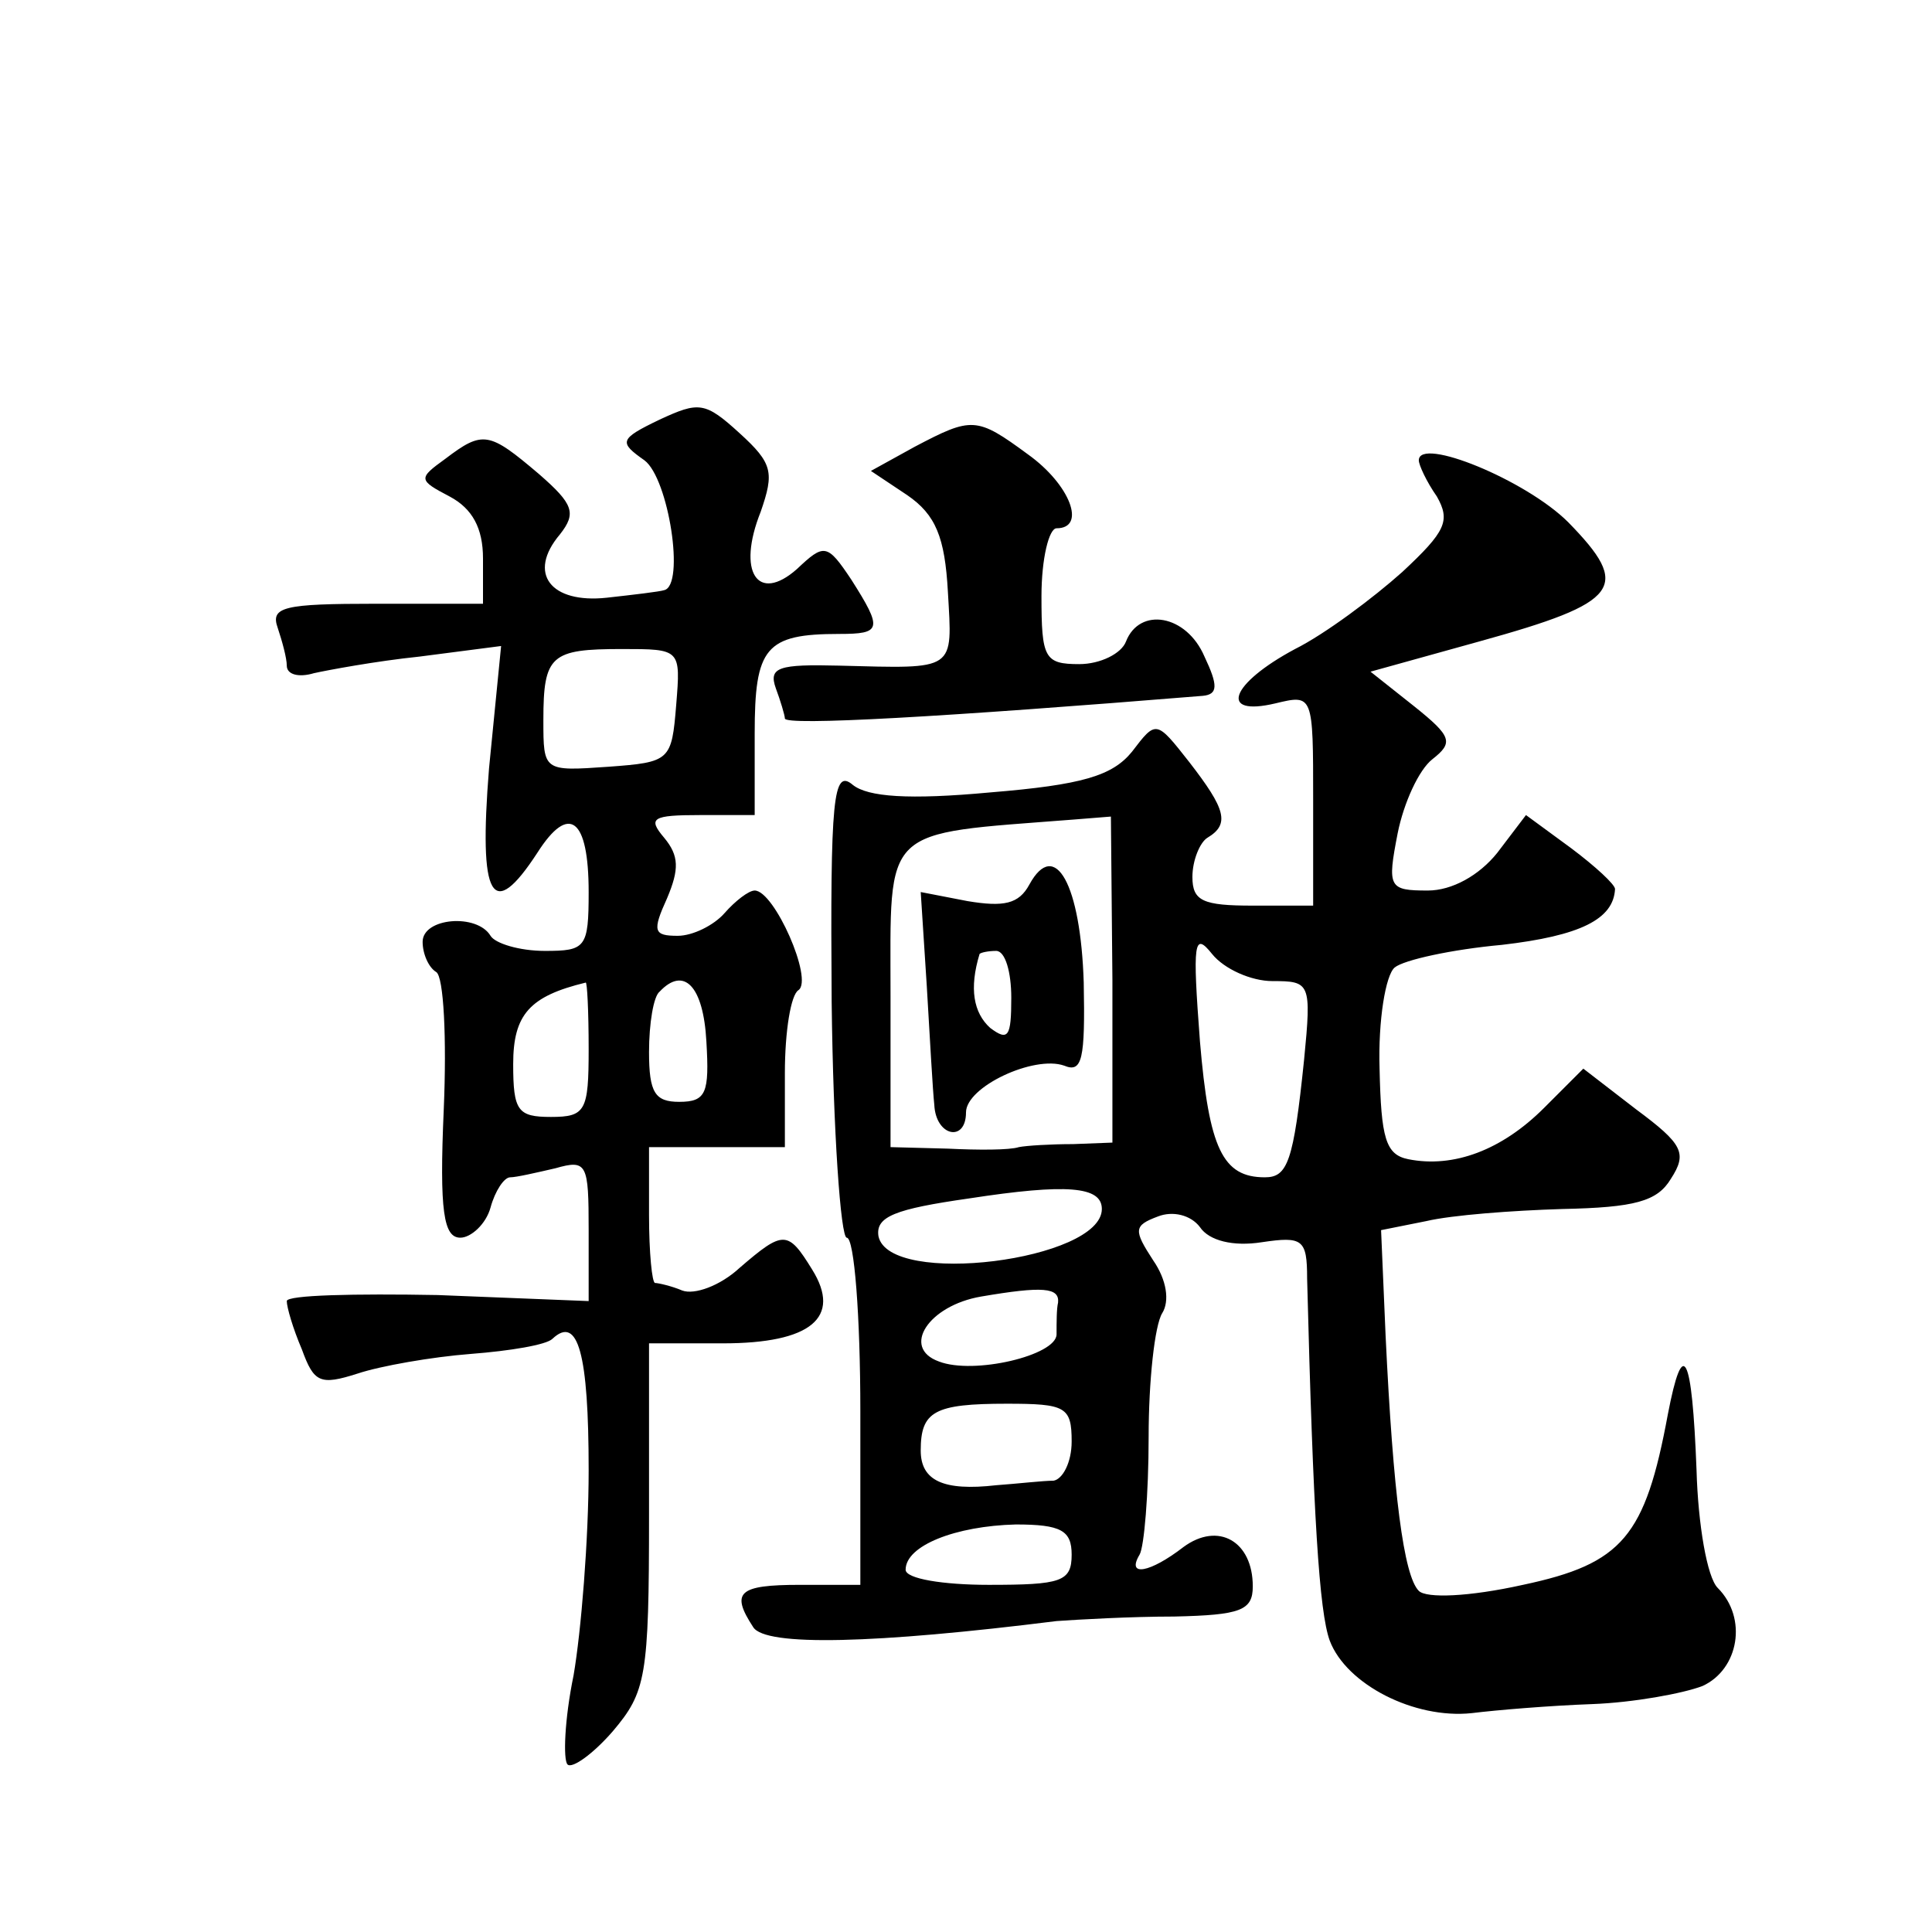 <?xml version="1.0" standalone="no"?>
<!DOCTYPE svg PUBLIC "-//W3C//DTD SVG 20010904//EN"
 "http://www.w3.org/TR/2001/REC-SVG-20010904/DTD/svg10.dtd">
<svg version="1.0" xmlns="http://www.w3.org/2000/svg"
 width="128pt" height="128pt" viewBox="0 0 128 128"
 preserveAspectRatio="xMidYMid meet">
<g transform="translate(0,128) scale(0.1,-0.1)"
fill="#0" stroke="none">
<path d="M437 1002 c-27 -13 -27 -15 -10 -27 16 -12 27 -83 13 -86 -3 -1 -20 -3
-38 -5 -37 -4 -53 16 -31 42 11 14 9 20 -14 40 -33 28 -37 29 -62 10 -18 -13 -18
-14 3 -25 15 -8 22 -21 22 -41 l0 -30 -71 0 c-61 0 -70 -2 -65 -16 3 -9 6 -20 6
-25 0 -6 8 -8 18 -5 9 2 41 8 70 11 l54 7 -8 -81 c-7 -87 2 -102 32 -56 21 33 34
23 34 -26 0 -37 -2 -39 -29 -39 -17 0 -33 5 -36 10 -9 15 -45 12 -45 -4 0 -8 4
-17 9 -20 5 -3 7 -44 5 -91 -3 -68 0 -85 11 -85 7 0 17 9 20 20 3 11 9 20 13 20
4 0 17 3 30 6 21 6 22 3 22 -41 l0 -47 -100 4 c-55 1 -100 0 -100 -4 0 -4 4 -18
10 -32 8 -22 12 -24 37 -16 15 5 49 11 75 13 26 2 50 6 54 10 17 16 24 -10 24 -87
0 -46 -5 -107 -10 -136 -6 -29 -7 -56 -4 -59 3 -3 17 7 30 22 22 26 24 36 24 143
l0 114 49 0 c58 0 79 17 59 49 -16 26 -19 26 -48 1 -13 -12 -30 -18 -38 -15 -7
3 -16 5 -18 5 -2 0 -4 20 -4 45 l0 45 45 0 45 0 0 49 c0 28 4 52 9 55 10 7 -16
66 -29 66 -4 0 -13 -7 -20 -15 -7 -8 -21 -15 -31 -15 -16 0 -17 3 -7 25 8 19 8
28 -2 40 -11 13 -8 15 24 15 l36 0 0 54 c0 57 7 66 56 66 28 0 29 3 8 36 -16 24
-18 24 -36 7 -26 -23 -40 -2 -24 38 9 26 8 32 -14 52 -23 21 -27 21 -53 9z m11
-189 c-3 -37 -4 -38 -45 -41 -43 -3 -43 -3 -43 31 0 43 5 47 52 47 39 0 39 0 36
-37z m-58 -228 c0 -41 -2 -45 -25 -45 -22 0 -25 4 -25 35 0 33 11 45 48 54 1 1
2 -19 2 -44z m78 5 c2 -34 0 -40 -18 -40 -16 0 -20 6 -20 33 0 19 3 37 7 40 16
17 29 4 31 -33z M606 984 l-29 -16 24 -16 c19 -13 25 -28 27 -64 3 -53 6 -51 -72
-49 -40 1 -47 -1 -42 -15 3 -8 6 -18 6 -20 0 -5 105 1 277 15 10 1 10 7 1 26 -12
28 -43 33 -52 10 -3 -8 -17 -15 -31 -15 -23 0 -25 4 -25 45 0 25 5 45 10 45 20
0 9 29 -19 49 -34 25 -37 25 -75 5z M940 975 c0 -3 5 -14 12 -24 9 -16 6 -23 -23
-50 -19 -17 -51 -41 -71 -51 -43 -23 -51 -45 -13 -36 25 6 25 6 25 -64 l0 -70 -40
0 c-33 0 -40 3 -40 19 0 11 5 23 10 26 15 9 12 19 -12 50 -22 28 -22 28 -38 7 -13
-16 -33 -22 -94 -27 -54 -5 -81 -3 -91 5 -13 11 -15 -8 -14 -144 1 -86 6 -156 10
-156 5 0 9 -52 9 -115 l0 -115 -40 0 c-41 0 -46 -5 -31 -28 8 -13 81 -11 201 4
14 1 49 3 78 3 44 1 52 4 52 20 0 30 -23 43 -46 26 -22 -17 -38 -20 -29 -5 3 5
6 40 6 78 0 37 4 74 9 82 5 8 3 22 -6 35 -13 20 -13 23 3 29 10 4 22 1 28 -7 6
-9 22 -13 41 -10 27 4 30 2 30 -24 4 -157 8 -221 15 -240 11 -29 56 -52 94 -48
16 2 52 5 80 6 27 1 60 7 73 12 24 11 30 45 10 65 -7 7 -13 42 -14 78 -3 78 -9
89 -19 37 -15 -81 -30 -99 -96 -113 -36 -8 -64 -9 -69 -4 -10 10 -17 64 -22 169
l-3 70 30 6 c17 4 57 7 90 8 48 1 63 5 72 20 11 17 8 23 -23 46 l-35 27 -26 -26
c-28 -28 -60 -40 -90 -34 -15 3 -18 14 -19 60 -1 32 4 62 10 67 6 5 38 12 71 15
52 6 74 17 75 37 0 3 -13 15 -29 27 l-30 22 -19 -25 c-12 -15 -30 -25 -46 -25 -26
0 -27 2 -20 38 4 20 14 42 23 49 14 11 13 15 -12 35 l-29 23 72 20 c94 26 101 36
59 79 -28 28 -99 57 -99 41z m-203 -344 l0 -108 -26 -1 c-15 0 -31 -1 -36 -2 -6
-2 -27 -2 -47 -1 l-38 1 0 100 c0 114 -7 107 121 117 l25 2 1 -108z m106 -1 c25
0 26 -1 21 -52 -7 -68 -11 -78 -26 -78 -28 0 -37 19 -43 90 -5 66 -4 73 8 58 8
-10 26 -18 40 -18z m-113 -151 c0 -34 -141 -52 -148 -18 -2 13 11 18 60 25 65 10
88 8 88 -7z m-29 -62 c-1 -4 -1 -13 -1 -21 0 -14 -55 -27 -78 -18 -25 9 -7 37 28
43 41 7 52 6 51 -4z m9 -92 c0 -14 -6 -25 -12 -26 -7 0 -24 -2 -38 -3 -35 -4 -50
3 -50 23 0 26 9 31 57 31 39 0 43 -2 43 -25z m0 -75 c0 -18 -7 -20 -55 -20 -30
0 -55 4 -55 10 0 16 33 29 73 30 30 0 37 -4 37 -20z M682 694 c-7 -13 -17 -15 -41
-11 l-31 6 4 -62 c2 -34 4 -70 5 -79 1 -21 21 -25 21 -5 0 17 45 38 65 31 12 -5
14 4 13 55 -2 65 -19 96 -36 65z m-12 -75 c0 -26 -2 -29 -14 -20 -11 10 -14 26
-7 49 1 1 6 2 11 2 6 0 10 -14 10 -31z"/>
</g>
</svg>
